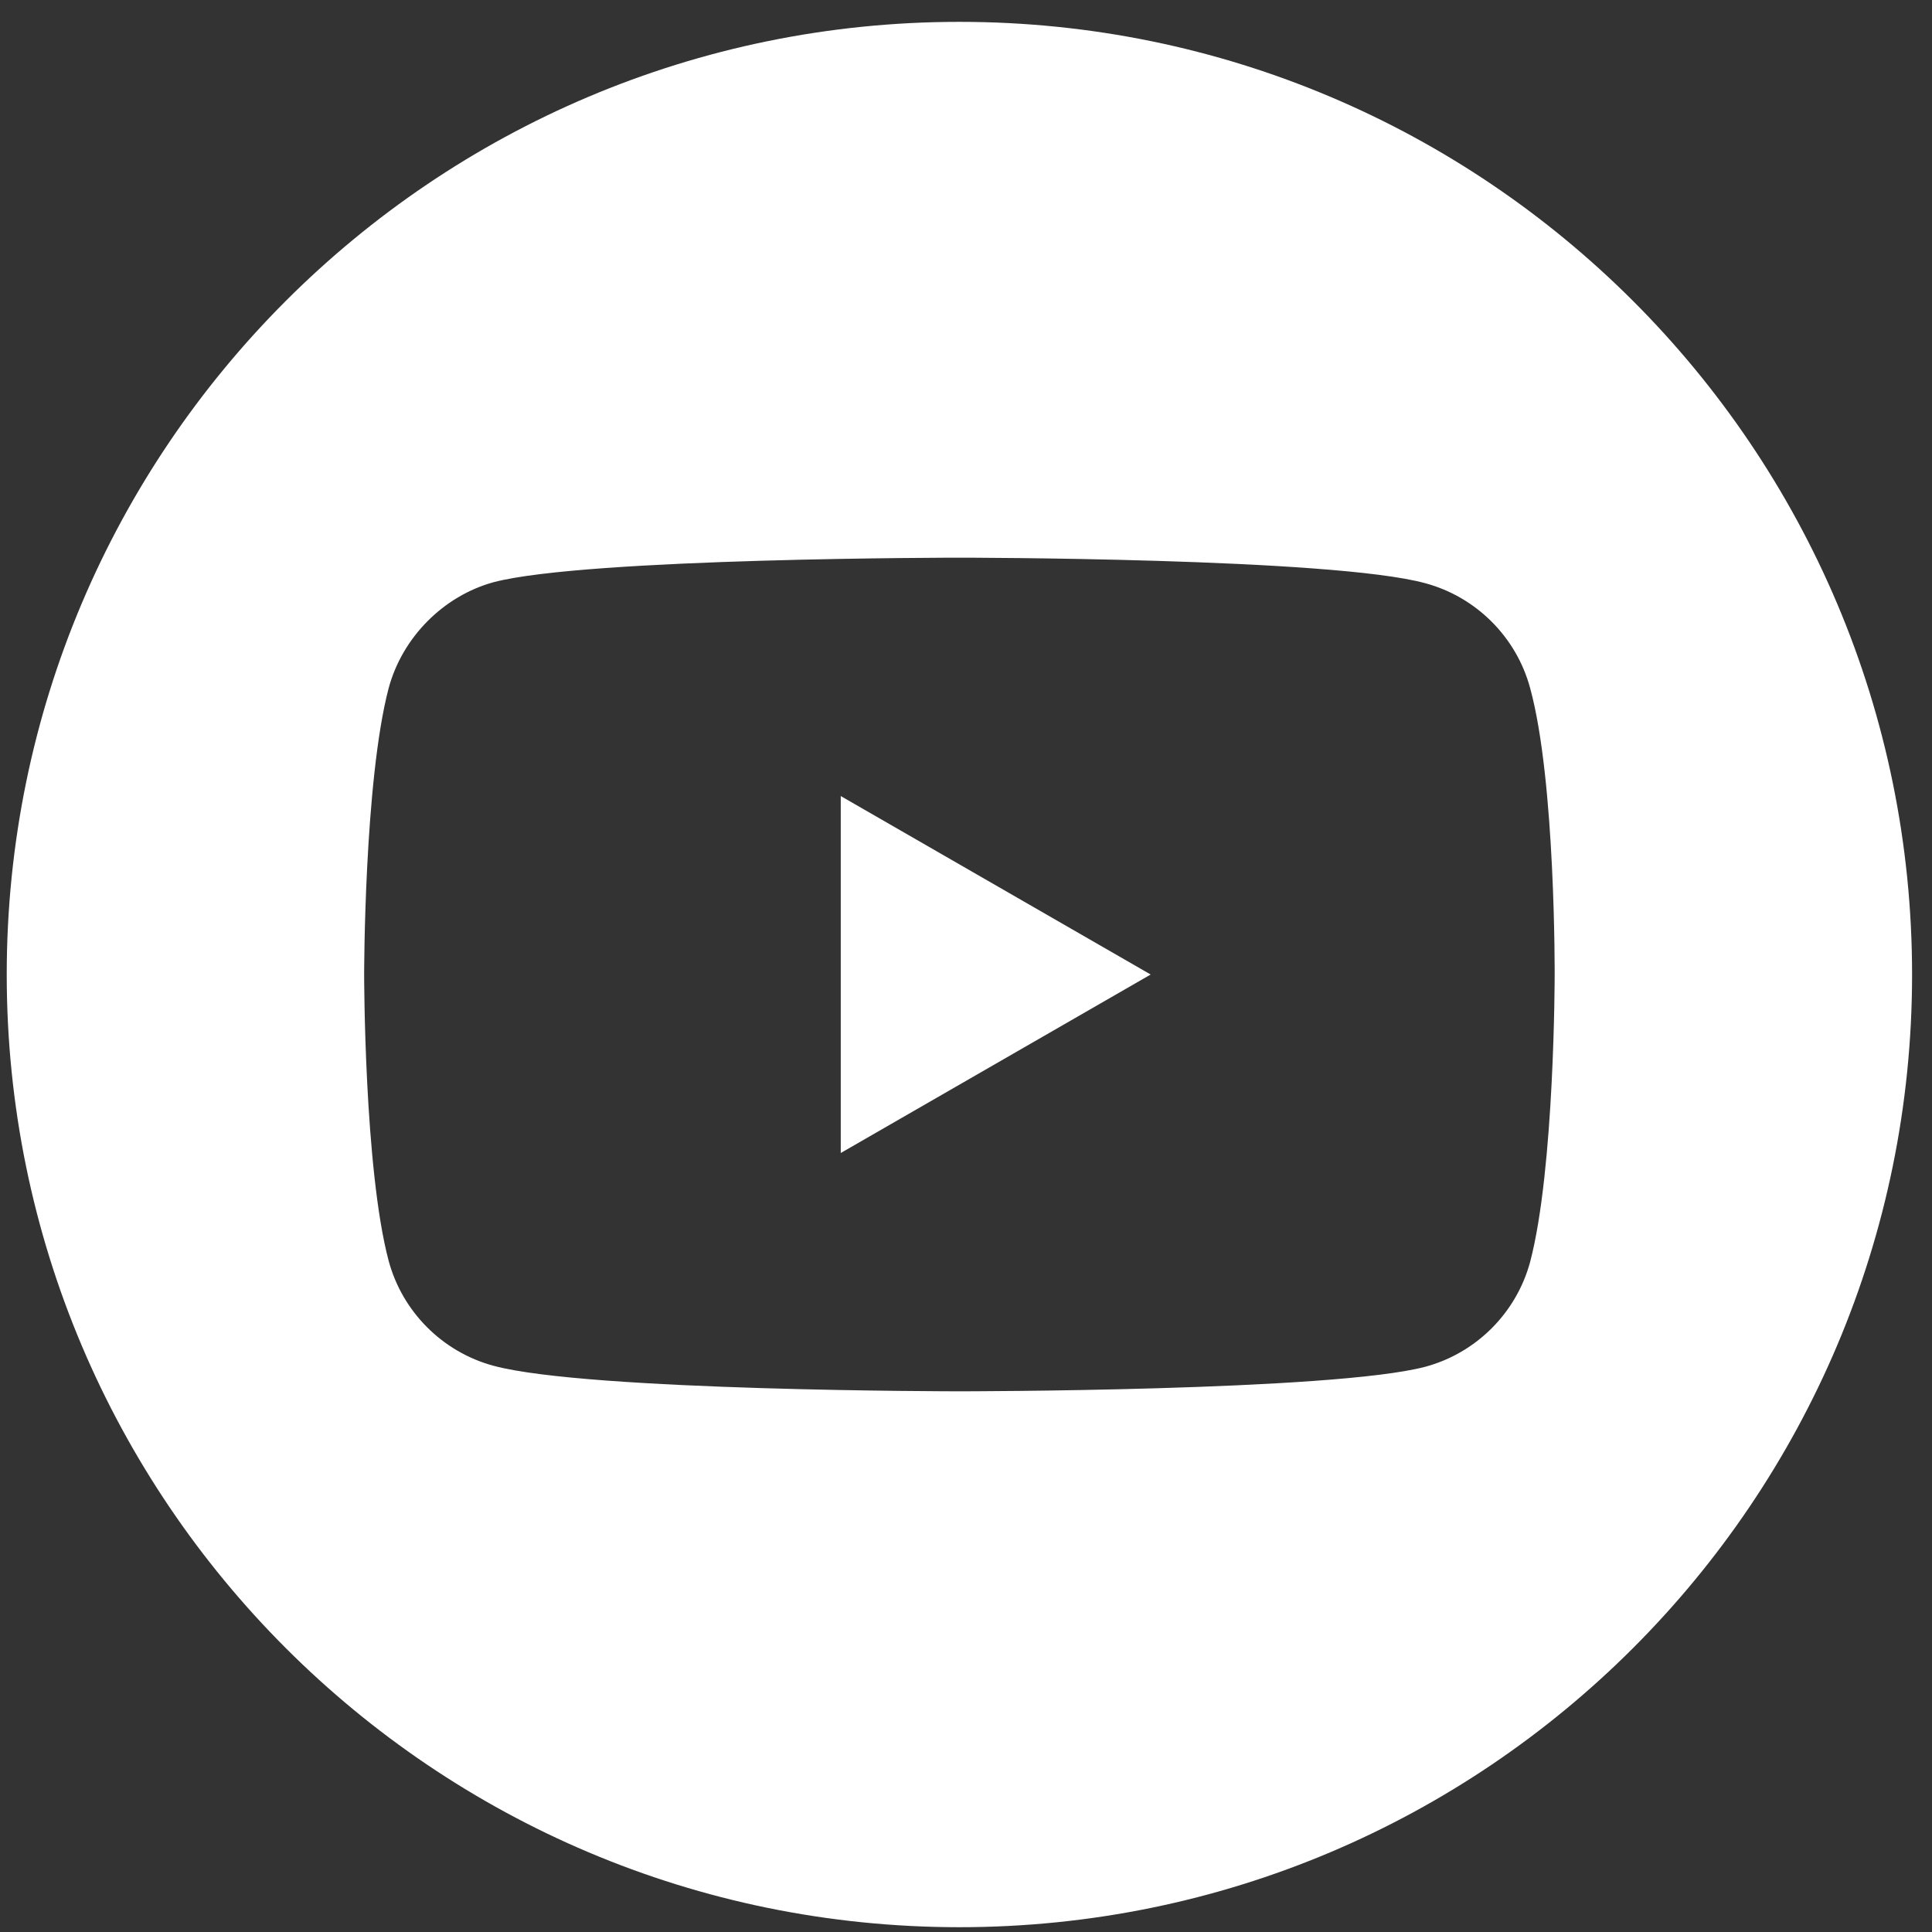 <svg width="29" height="29" viewBox="0 0 29 29" fill="none" xmlns="http://www.w3.org/2000/svg">
<rect x="0" y="0" width="29" height="29" fill="#333333" stroke="none"/>
<g clip-path="url(#clip0_480_409)">
<path d="M12.62 17.307L17.272 14.628L12.62 11.949V17.307Z" fill="white"/>
<path d="M14.401 0.328C6.505 0.328 0.101 6.731 0.101 14.628C0.101 22.524 6.505 28.928 14.401 28.928C22.297 28.928 28.701 22.524 28.701 14.628C28.701 6.731 22.297 0.328 14.401 0.328ZM23.336 14.642C23.336 14.642 23.336 17.542 22.968 18.941C22.762 19.706 22.159 20.31 21.393 20.516C19.995 20.884 14.401 20.884 14.401 20.884C14.401 20.884 8.822 20.884 7.409 20.501C6.643 20.295 6.04 19.691 5.834 18.926C5.466 17.542 5.466 14.628 5.466 14.628C5.466 14.628 5.466 11.728 5.834 10.329C6.04 9.564 6.658 8.945 7.409 8.739C8.807 8.371 14.401 8.371 14.401 8.371C14.401 8.371 19.995 8.371 21.393 8.754C22.159 8.96 22.762 9.564 22.968 10.329C23.351 11.728 23.336 14.642 23.336 14.642L23.336 14.642Z" fill="white"/>
</g>
<defs>
<clipPath id="clip0_480_409">
<rect width="28.6" height="28.6" fill="white" transform="translate(0.101 0.328)"/>
</clipPath>
</defs>
</svg>
